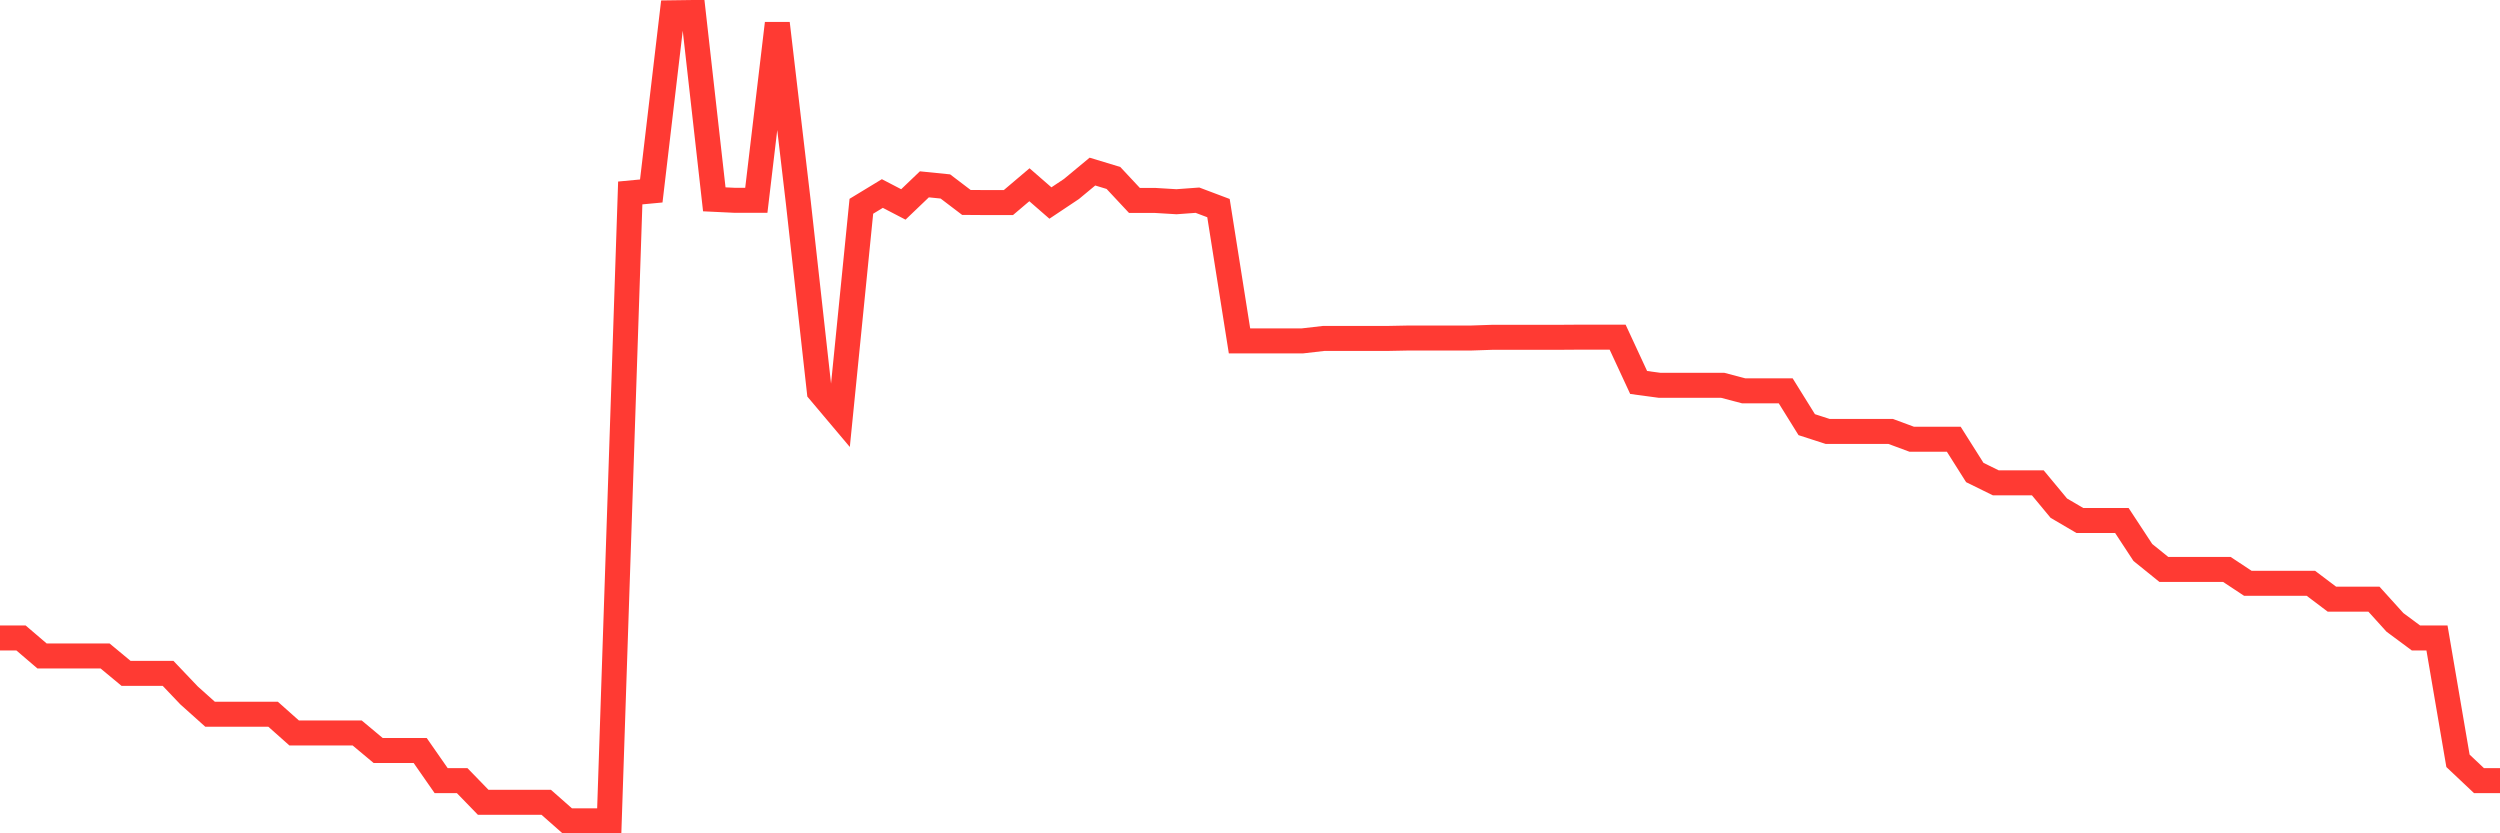 <svg
  xmlns="http://www.w3.org/2000/svg"
  xmlns:xlink="http://www.w3.org/1999/xlink"
  width="120"
  height="40"
  viewBox="0 0 120 40"
  preserveAspectRatio="none"
>
  <polyline
    points="0,30.622 1.008,30.622 2.017,31.485 3.025,31.485 4.034,31.485 5.042,31.485 6.05,32.321 7.059,32.321 8.067,32.321 9.076,33.381 10.084,34.284 11.092,34.284 12.101,34.284 13.109,34.284 14.118,35.181 15.126,35.181 16.134,35.181 17.143,35.181 18.151,36.023 19.16,36.023 20.168,36.023 21.176,37.471 22.185,37.471 23.193,38.51 24.202,38.51 25.21,38.51 26.218,38.51 27.227,39.4 28.235,39.4 29.244,39.4 30.252,9.262 31.261,9.167 32.269,0.614 33.277,0.6 34.286,9.568 35.294,9.616 36.303,9.616 37.311,1.123 38.319,9.711 39.328,18.787 40.336,19.983 41.345,9.901 42.353,9.289 43.361,9.813 44.37,8.848 45.378,8.95 46.387,9.717 47.395,9.724 48.403,9.724 49.412,8.868 50.42,9.745 51.429,9.072 52.437,8.236 53.445,8.542 54.454,9.622 55.462,9.622 56.471,9.683 57.479,9.609 58.487,9.989 59.496,16.362 60.504,16.362 61.513,16.362 62.521,16.362 63.529,16.246 64.538,16.246 65.546,16.246 66.555,16.246 67.563,16.226 68.571,16.226 69.58,16.226 70.588,16.226 71.597,16.192 72.605,16.192 73.613,16.192 74.622,16.192 75.63,16.185 76.639,16.185 77.647,16.185 78.655,18.359 79.664,18.495 80.672,18.495 81.681,18.495 82.689,18.495 83.697,18.76 84.706,18.76 85.714,18.76 86.723,20.384 87.731,20.71 88.739,20.71 89.748,20.71 90.756,20.71 91.765,21.084 92.773,21.084 93.782,21.084 94.79,22.68 95.798,23.176 96.807,23.176 97.815,23.176 98.824,24.392 99.832,24.983 100.84,24.983 101.849,24.983 102.857,26.519 103.866,27.334 104.874,27.334 105.882,27.334 106.891,27.334 107.899,28 108.908,28 109.916,28 110.924,28 111.933,28.761 112.941,28.761 113.95,28.761 114.958,29.875 115.966,30.622 116.975,30.622 117.983,36.519 118.992,37.471 120,37.471"
    fill="none"
    stroke="#ff3a33"
    stroke-width="1.2"
  >
  </polyline>
</svg>